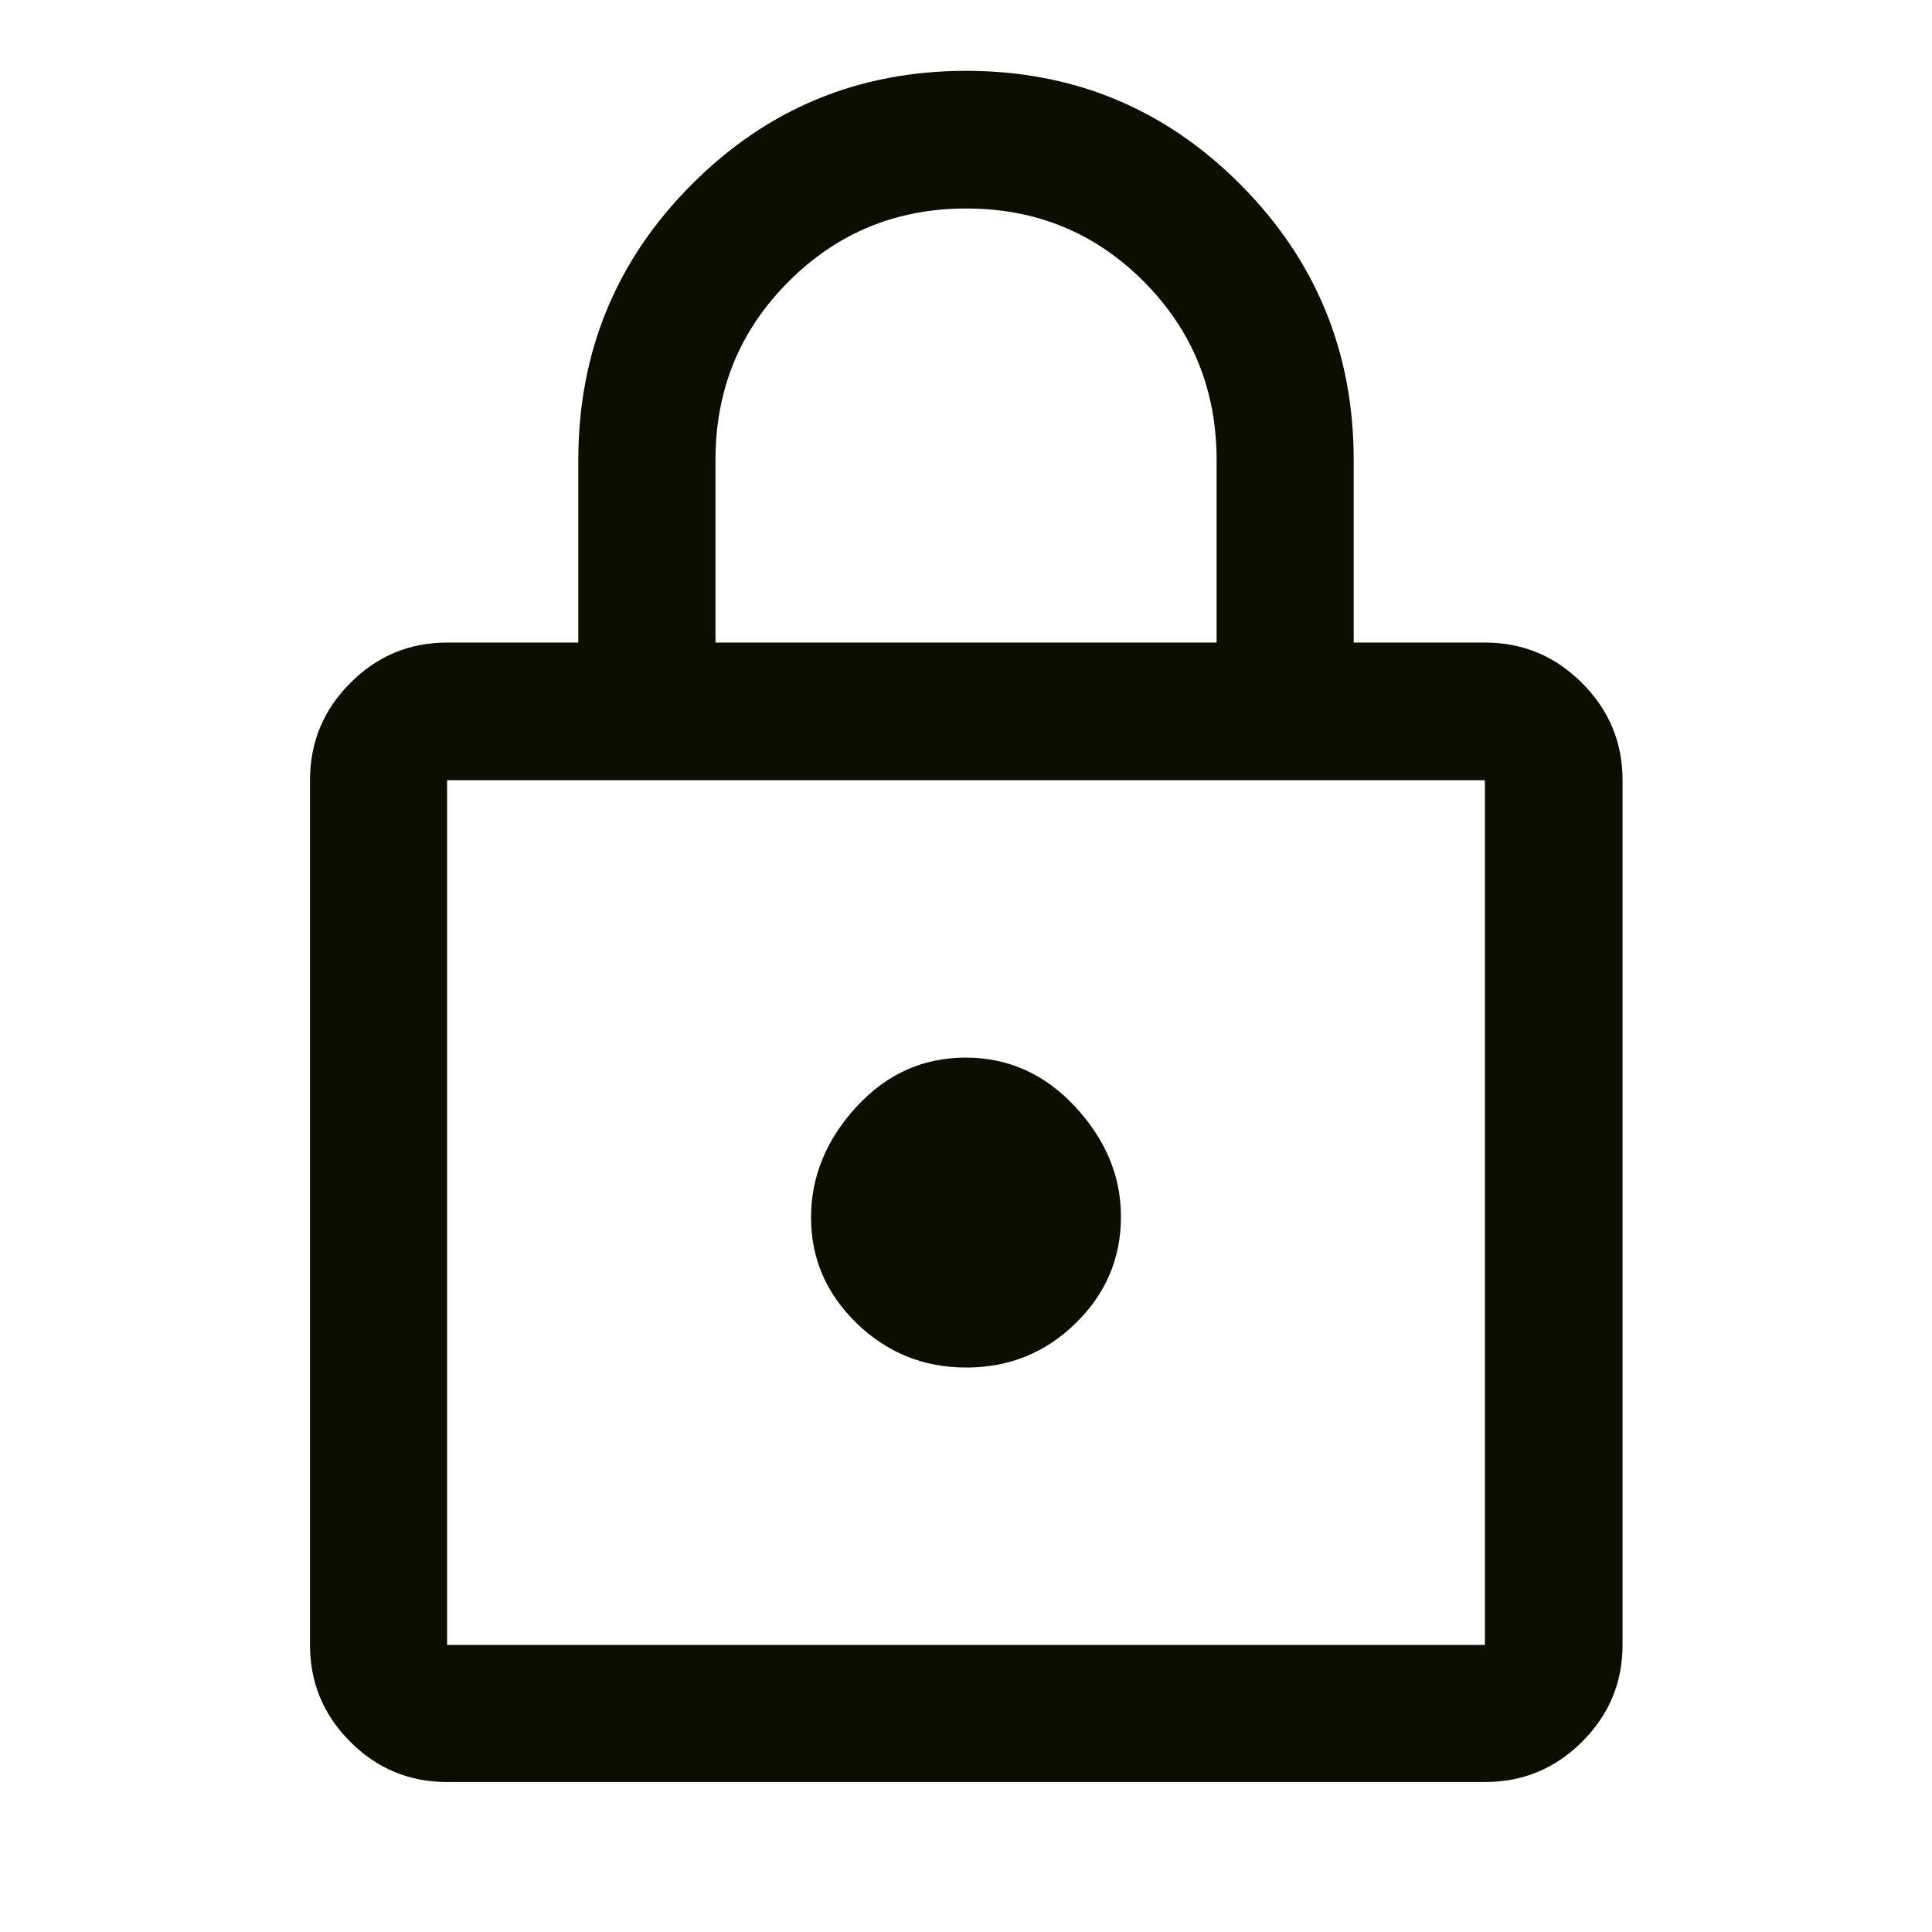 <svg width="24" height="24" viewBox="0 0 24 24" fill="none" xmlns="http://www.w3.org/2000/svg">
<g id="lock">
<path id="Vector" d="M5.554 22.137C5.085 22.137 4.684 21.971 4.351 21.637C4.017 21.303 3.851 20.902 3.851 20.434V9.692C3.851 9.222 4.017 8.819 4.351 8.485C4.684 8.15 5.085 7.982 5.554 7.982H7.184V5.714C7.184 4.375 7.653 3.234 8.591 2.293C9.529 1.351 10.665 0.88 12.001 0.88C13.337 0.88 14.473 1.351 15.41 2.293C16.347 3.234 16.816 4.375 16.816 5.714V7.982H18.446C18.916 7.982 19.319 8.15 19.653 8.485C19.988 8.819 20.156 9.222 20.156 9.692V20.434C20.156 20.902 19.988 21.303 19.653 21.637C19.319 21.971 18.916 22.137 18.446 22.137H5.554ZM5.554 20.434H18.446V9.692H5.554V20.434ZM12.004 16.988C12.535 16.988 12.988 16.804 13.363 16.437C13.738 16.07 13.925 15.629 13.925 15.113C13.925 14.613 13.736 14.159 13.358 13.75C12.98 13.342 12.526 13.138 11.996 13.138C11.465 13.138 11.013 13.342 10.638 13.75C10.263 14.159 10.075 14.617 10.075 15.125C10.075 15.634 10.264 16.071 10.642 16.438C11.02 16.805 11.474 16.988 12.004 16.988ZM8.888 7.982H15.113V5.715C15.113 4.842 14.811 4.103 14.209 3.498C13.606 2.892 12.871 2.59 12.004 2.59C11.137 2.59 10.401 2.892 9.796 3.498C9.19 4.103 8.888 4.842 8.888 5.715V7.982Z" fill="#0D0D00"/>
</g>
</svg>
